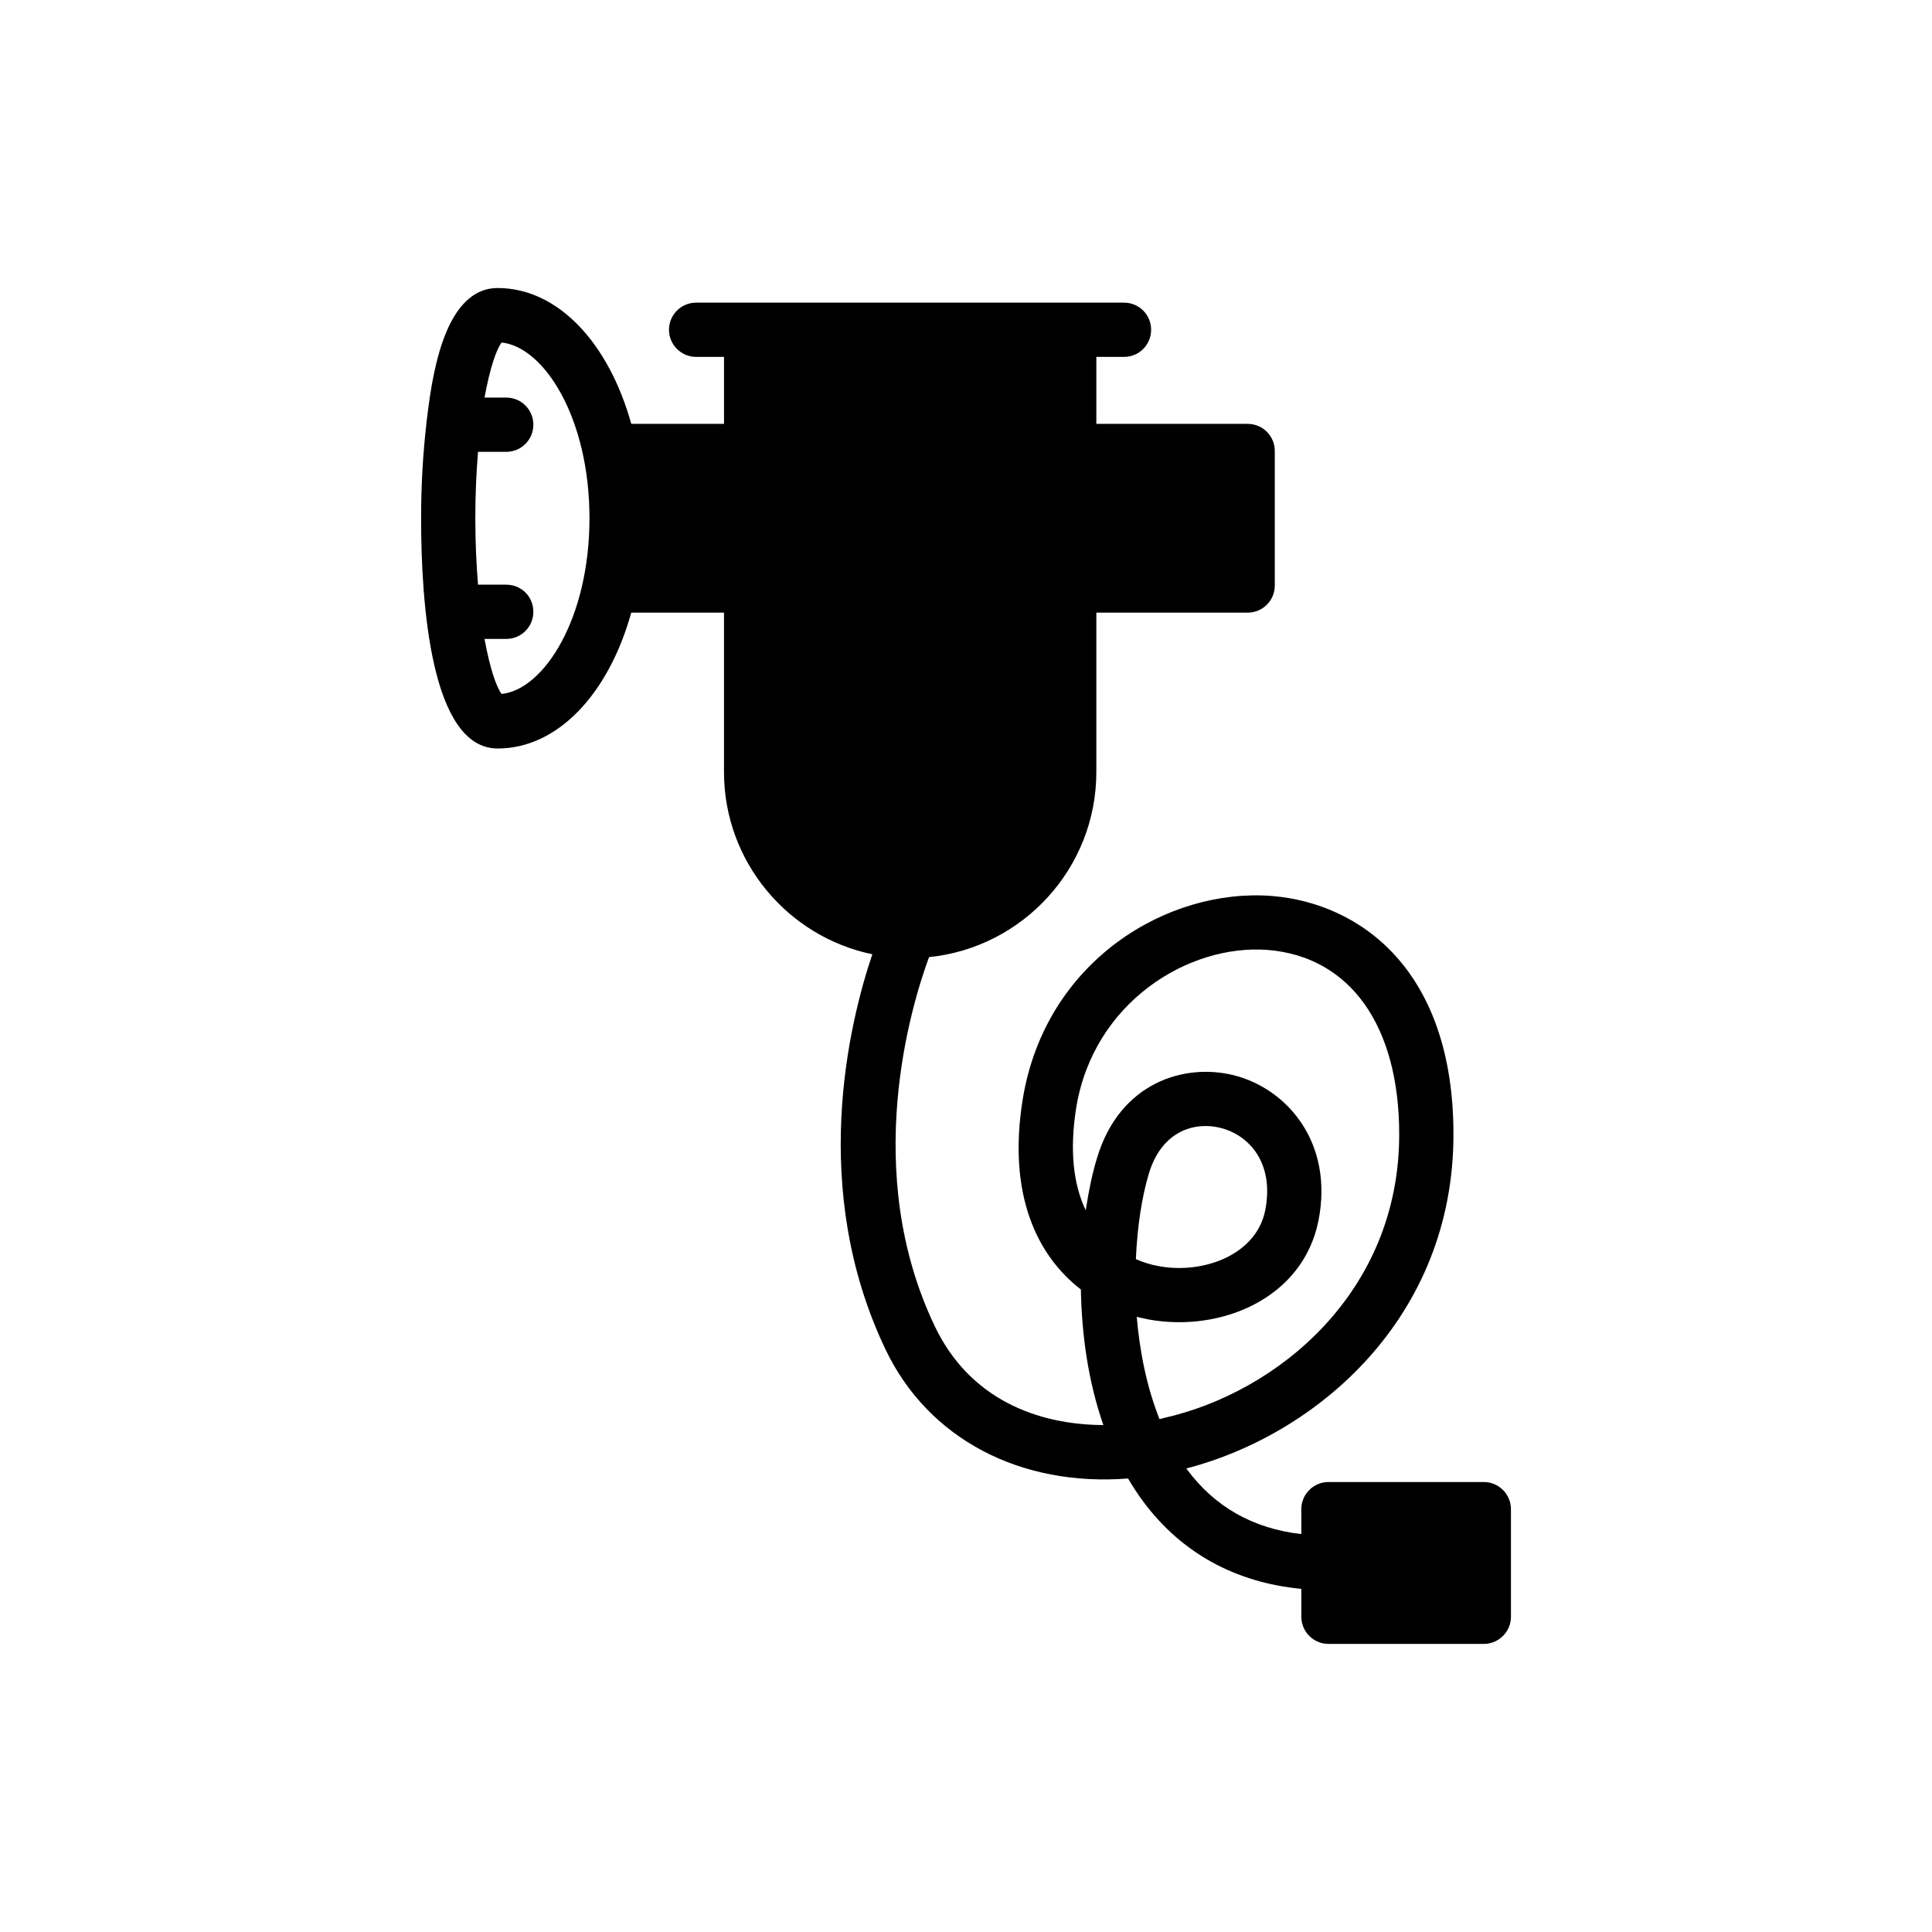 <?xml version="1.0" encoding="UTF-8"?>
<!-- The Best Svg Icon site in the world: iconSvg.co, Visit us! https://iconsvg.co -->
<svg fill="#000000" width="800px" height="800px" version="1.1" viewBox="144 144 512 512" xmlns="http://www.w3.org/2000/svg">
 <path d="m275.86 342.36c16.027 0 29.465-14.586 35.43-36.004h24.578v42.254c0 23.742 16.91 43.641 39.309 48.277-6.227 18.465-16.836 62.176 3.523 104.79 11.355 23.715 35.789 36.363 64.246 34.137 1.223 2.086 2.586 4.168 4.023 6.109 10.062 13.582 24.434 21.488 41.895 23.141v7.402c0 3.953 3.234 7.188 7.188 7.188h41.176c3.953 0 7.188-3.234 7.188-7.188v-28.531c0-3.953-3.234-7.188-7.188-7.188h-41.176c-3.953 0-7.188 3.234-7.188 7.188v6.613c-12.793-1.438-22.996-7.258-30.324-17.176-0.07-0.07-0.145-0.145-0.145-0.215 34.637-8.984 70.785-39.957 70.785-88.535 0-43.691-24.793-61.227-48.004-63.168-27.738-2.227-60.078 17.176-66.113 53.68-4.168 25.441 3.809 41.68 15.379 50.59 0.215 11.715 1.867 24.219 5.965 35.93-17.535-0.07-35.5-6.898-44.699-26.23-19.578-40.973-6.32-84.73-1.504-97.773 24.875-2.527 44.336-23.574 44.336-49.043v-42.254h40.102c4.023 0 7.188-3.234 7.188-7.188v-35.645c0-3.953-3.164-7.188-7.188-7.188h-40.102v-17.75h7.332c4.023 0 7.188-3.234 7.188-7.188s-3.164-7.188-7.188-7.188h-113.4c-3.953 0-7.188 3.234-7.188 7.188s3.234 7.188 7.188 7.188h7.402v17.75h-24.578c-5.965-21.414-19.402-36.004-35.43-36.004-11.93 0-15.594 16.961-16.816 22.492-0.863 4.023-1.508 8.695-2.086 13.582v0.145 0.07c-0.863 7.547-1.367 15.883-1.367 24.723-0.004 22.785 2.656 61.016 20.262 61.016zm158.89 108.44c-1.223 3.953-2.227 8.695-3.019 13.941-3.164-6.613-4.383-15.523-2.516-27.238 4.598-27.953 29.824-43.406 50.809-41.754 21.773 1.797 34.781 20.051 34.781 48.867 0 41.969-32.34 68.414-62.375 75.168-0.359 0.145-0.789 0.215-1.148 0.289-3.379-8.48-5.246-17.895-6.035-27.094 1.148 0.289 2.227 0.504 3.305 0.719 18.828 3.379 40.676-5.461 44.844-26.156 4.098-20.625-8.191-34.996-22.422-38.59-13.301-3.305-30.258 2.086-36.223 21.848zm10.273 26.879c0.359-8.766 1.652-16.742 3.449-22.707 3.519-11.57 12.434-13.727 18.973-12.074 7.691 1.941 14.301 9.414 11.855 21.848-2.371 11.855-16.457 16.961-28.172 14.805-2.078-0.363-4.164-1.012-6.106-1.871zm-174.34-213.94h7.473c4.023 0 7.188-3.234 7.188-7.188s-3.16-7.188-7.188-7.188h-5.75c1.438-7.906 3.164-12.793 4.527-14.59 11.211 1.148 23.285 19.906 23.285 46.566 0 26.59-12.074 45.418-23.285 46.566-1.367-1.797-3.09-6.684-4.527-14.586h5.75c4.023 0 7.188-3.234 7.188-7.188 0-4.023-3.16-7.188-7.188-7.188h-7.473c-0.43-5.246-0.719-11.066-0.719-17.605 0-6.535 0.289-12.355 0.719-17.602z"/>
</svg>